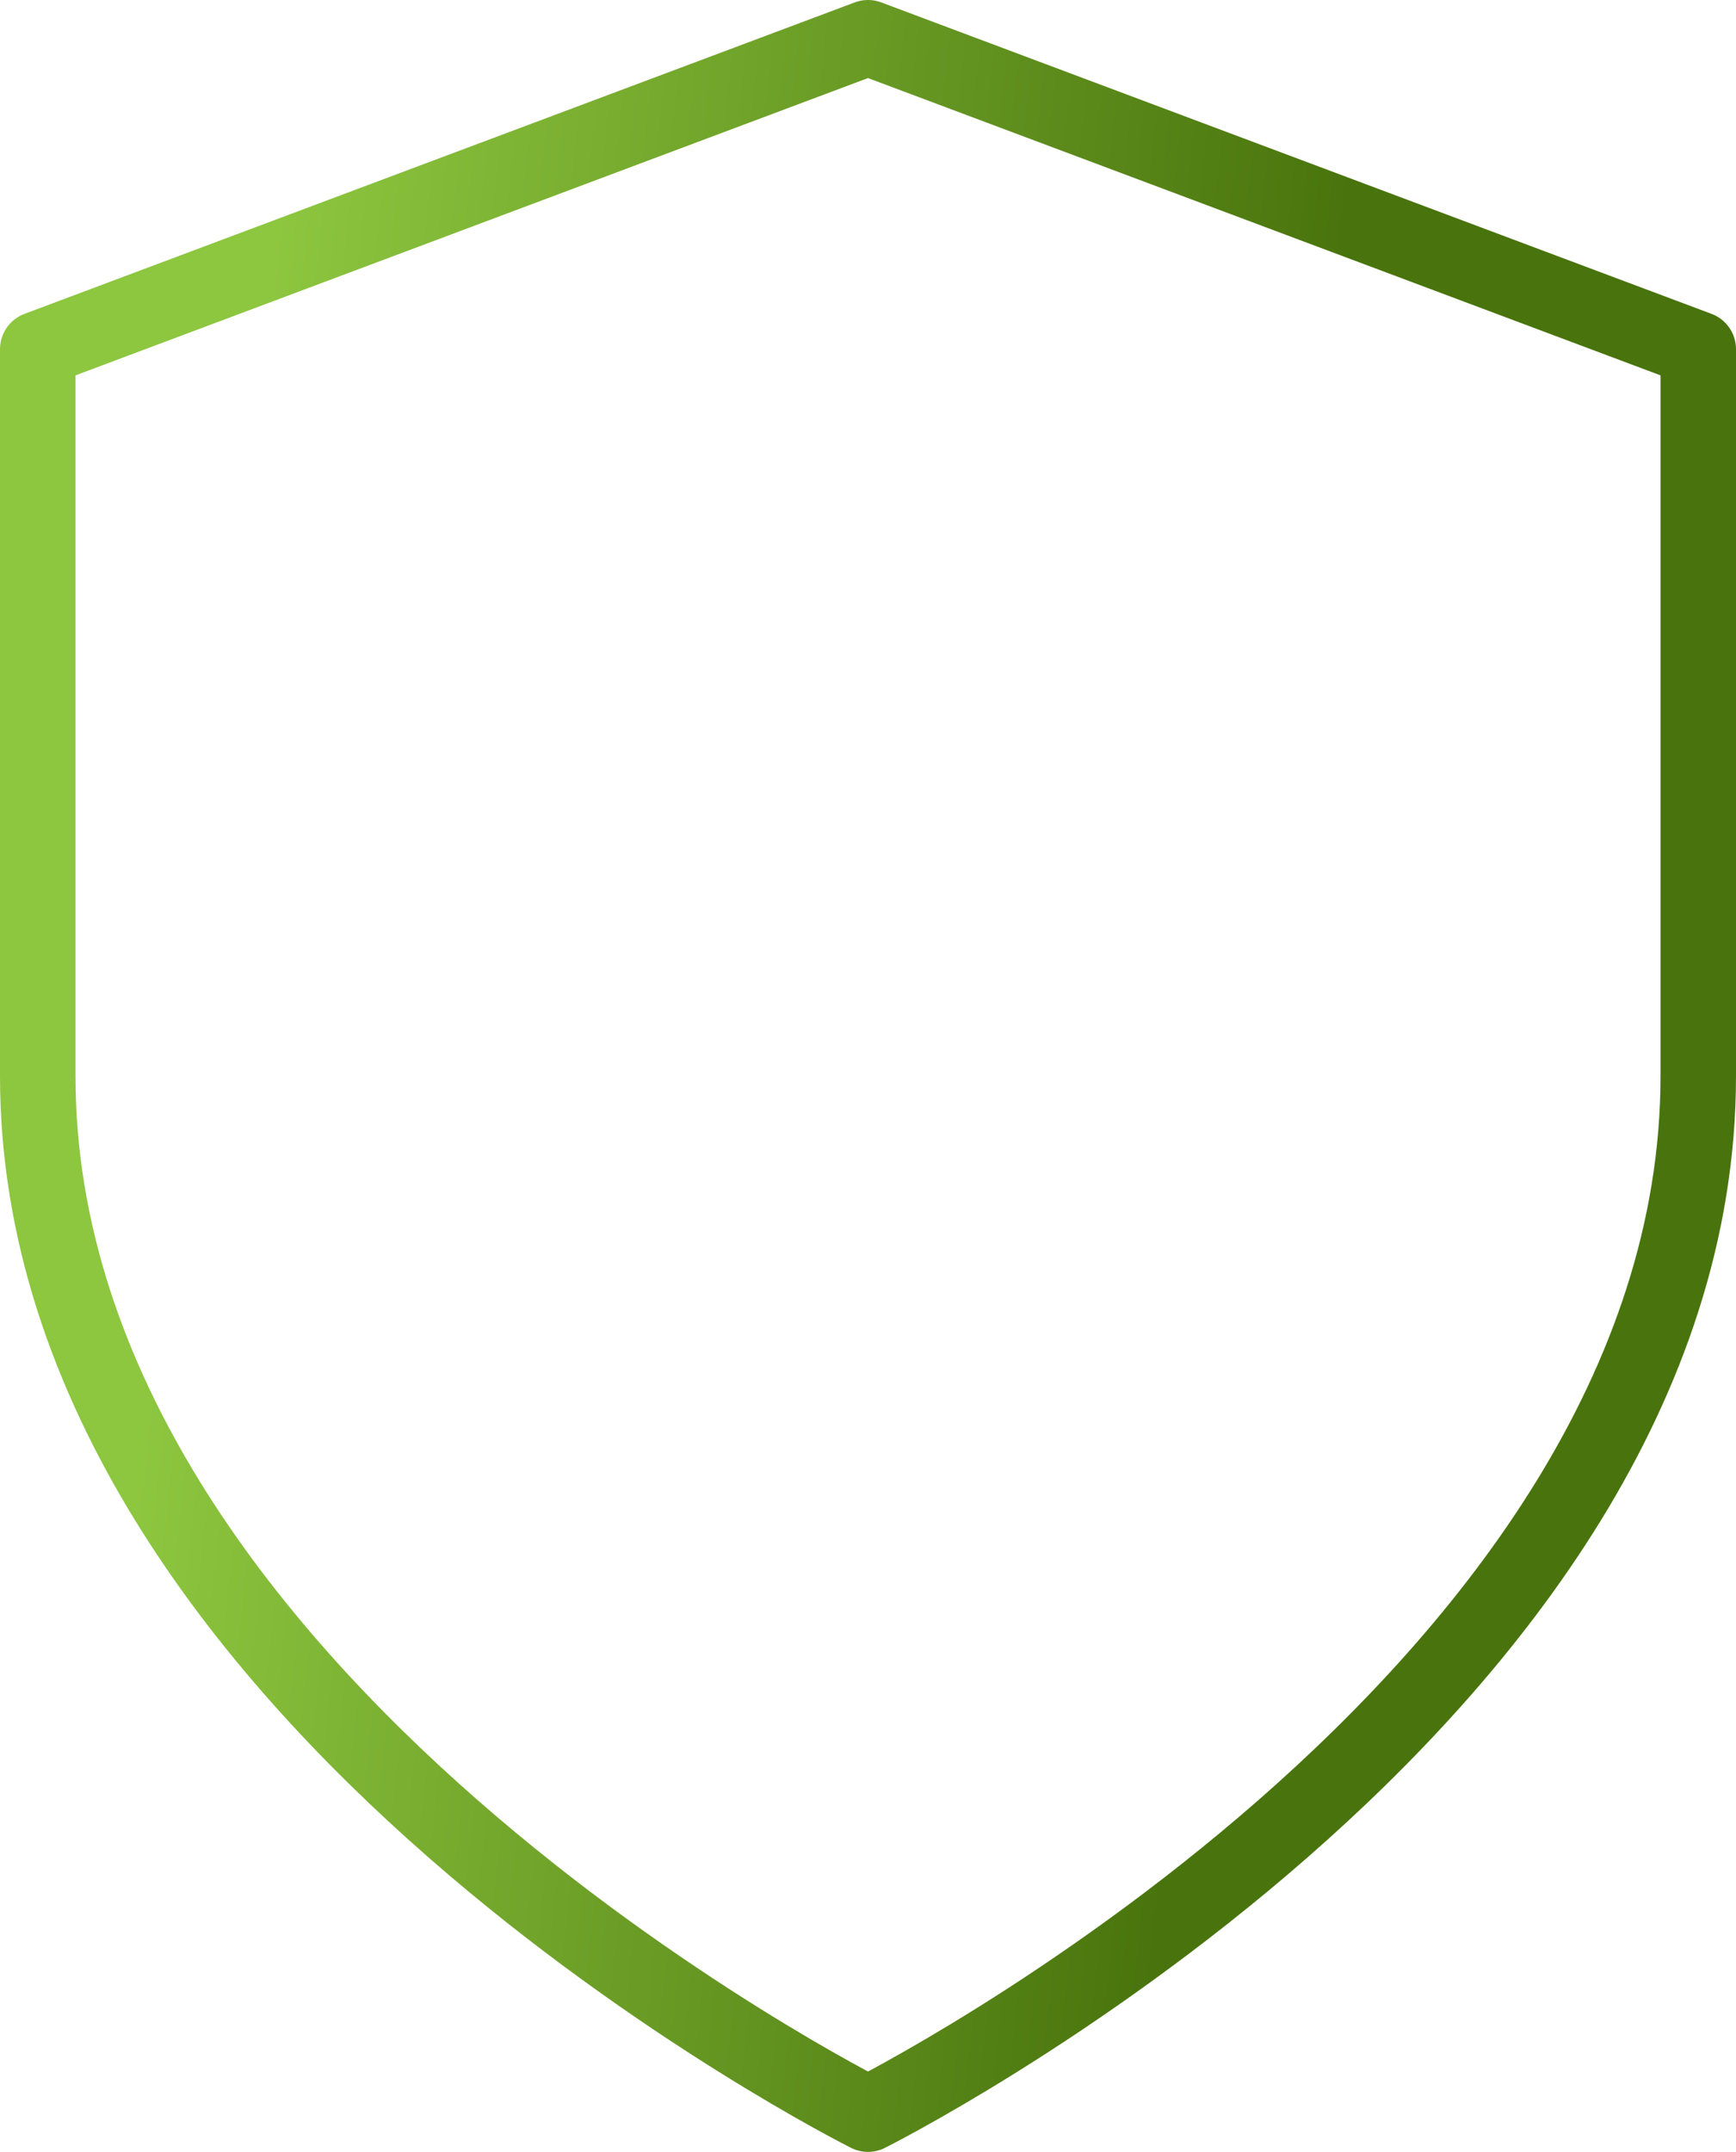 <svg width="46" height="57" viewBox="0 0 46 57" fill="none" xmlns="http://www.w3.org/2000/svg">
<path d="M23 56C23 56 45 45 45 28.5V9.25L23 1L1 9.25V28.5C1 45 23 56 23 56Z" stroke="url(#paint0_linear_533_1414)" stroke-width="2" stroke-linecap="round" stroke-linejoin="round"/>
<defs>
<linearGradient id="paint0_linear_533_1414" x1="4.992" y1="13.053" x2="35.299" y2="16.382" gradientUnits="userSpaceOnUse">
<stop offset="0.05" stop-color="#8DC63F"/>
<stop offset="0.975" stop-color="#49740D"/>
</linearGradient>
</defs>
</svg>
